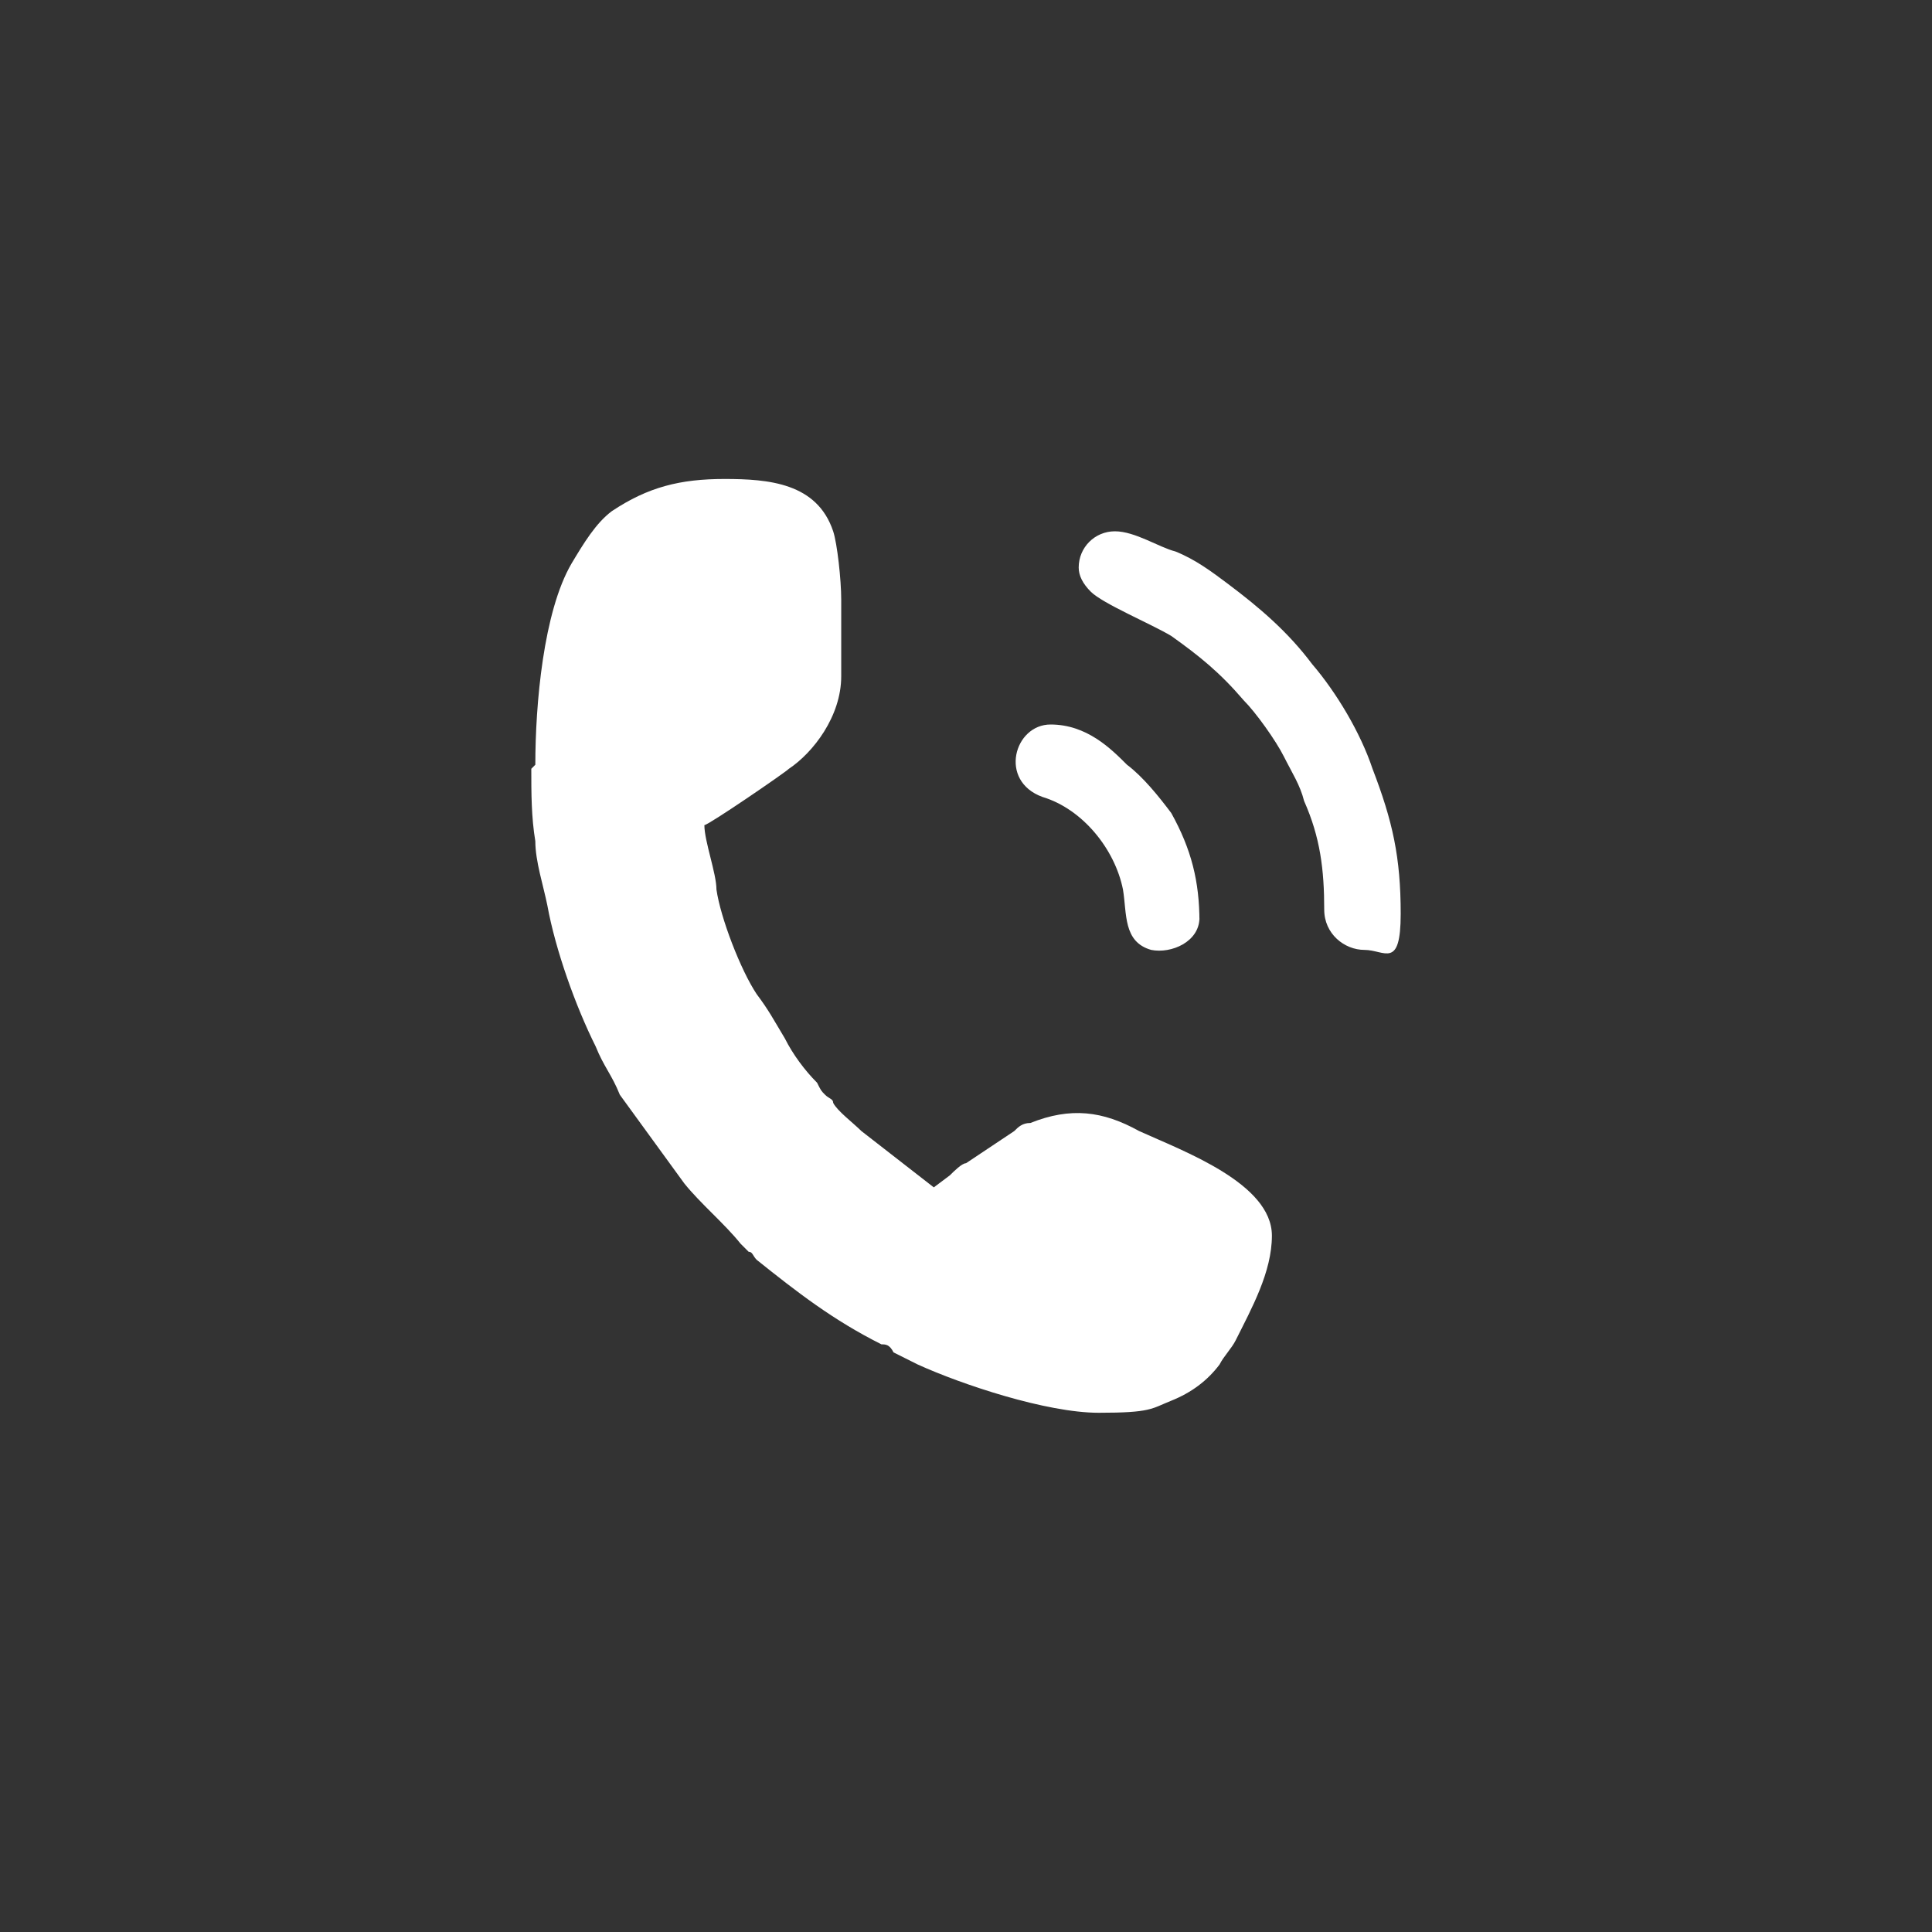 <?xml version="1.0" encoding="UTF-8"?>
<svg xmlns="http://www.w3.org/2000/svg" version="1.1" viewBox="0 0 48 48">
  <rect x="0" y="0" width="48" height="48" fill="#333333" stroke="none"/>
  <defs>
    <style>
      .cls-1 {
        fill: #fff;
        fill-rule: evenodd;
      }
    </style>
  </defs>
  <!-- Generator: Adobe Illustrator 28.6.0, SVG Export Plug-In . SVG Version: 1.2.0 Build 709)  -->
  <g>
    <g id="_x31_">
      <g>
        <path class="cls-1" d="M13.2,19.1c0,.6,0,1.2.1,1.8,0,.5.2,1.1.3,1.6.2,1.1.7,2.5,1.2,3.5.2.5.4.7.6,1.2l1.6,2.2c.4.5,1,1,1.4,1.5,0,0,.1.1.2.2.1,0,.1.1.2.2,1,.8,1.9,1.5,3.1,2.1.1,0,.2,0,.3.2.2.1.4.2.6.3,1.1.5,3.2,1.2,4.5,1.2s1.3-.1,1.8-.3c.5-.2.9-.5,1.2-.9.1-.2.3-.4.4-.6.4-.8.9-1.7.9-2.6,0-1.3-2.2-2.1-3.3-2.6-.9-.5-1.7-.6-2.7-.2-.2,0-.3.1-.4.2l-1.2.8c-.1,0-.3.2-.4.3l-.4.3-1.8-1.4c-.2-.2-.6-.5-.7-.7,0-.1-.1-.1-.2-.2-.1-.1-.1-.1-.2-.3-.3-.3-.6-.7-.8-1.1-.3-.5-.4-.7-.7-1.1-.4-.6-.9-1.9-1-2.6,0-.4-.3-1.2-.3-1.6.1,0,2-1.3,2.1-1.4.6-.4,1.3-1.3,1.3-2.3s0-1.2,0-1.9c0-.5-.1-1.4-.2-1.7-.4-1.2-1.6-1.3-2.7-1.3s-1.9.2-2.8.8c-.4.3-.7.8-1,1.3-.7,1.2-.9,3.5-.9,5h0ZM26.8,14.1c0-.5.4-.9.9-.9s1.1.4,1.5.5c.5.2.9.5,1.3.8.8.6,1.5,1.2,2.1,2,.6.7,1.2,1.7,1.5,2.6.5,1.3.7,2.2.7,3.6s-.4.9-.9.9-1-.4-1-1c0-1-.1-1.8-.5-2.7-.1-.4-.3-.7-.5-1.1-.2-.4-.7-1.1-1-1.4-.6-.7-1.1-1.1-1.8-1.6-.5-.3-1.7-.8-2-1.1-.2-.2-.3-.4-.3-.6h0ZM29.8,22.8c0,.6-.7.9-1.2.8-.7-.2-.6-.9-.7-1.5-.2-1-1-2-2-2.3-1.1-.4-.7-1.8.2-1.8s1.5.6,1.9,1c.4.3.8.8,1.1,1.2.5.9.7,1.7.7,2.7Z"/>
        <path class="cls-1" d="M33.5,36h0s0,0,0,0Z"/>
      </g>
    </g>
  </g>
</svg>